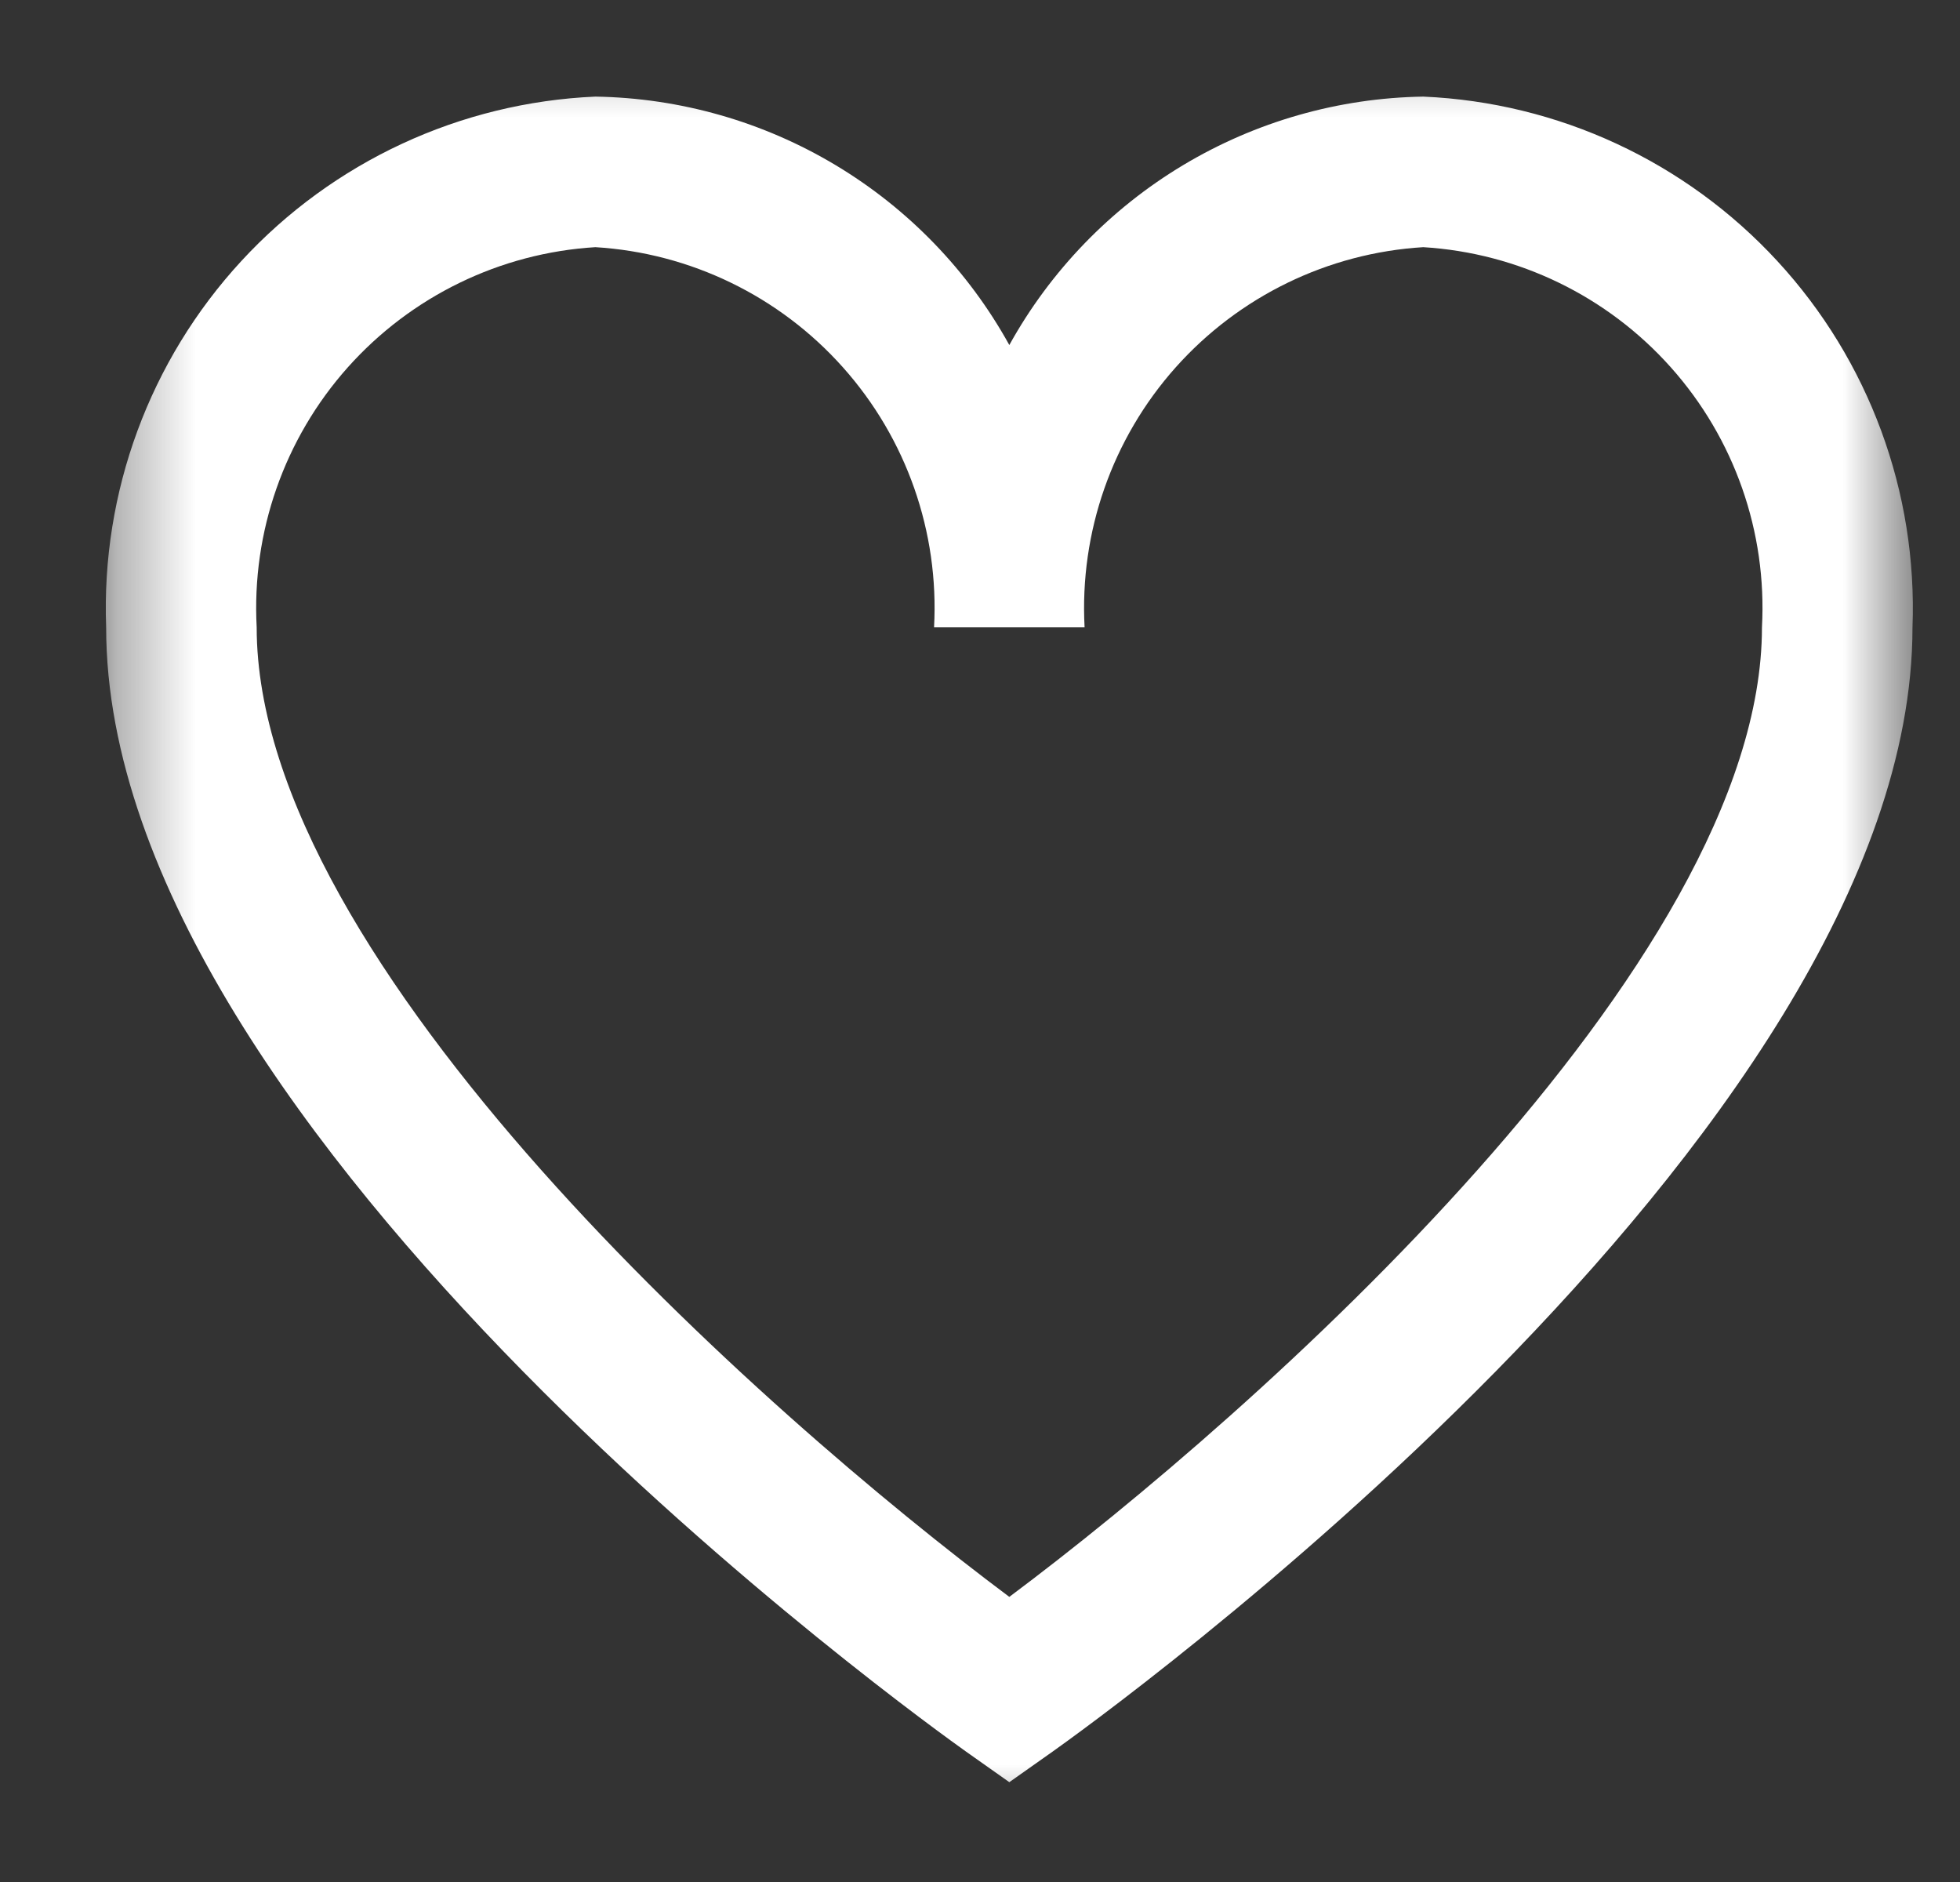 <svg width="25" height="24" viewBox="0 0 25 24" fill="none" xmlns="http://www.w3.org/2000/svg">
<rect x="0" y="0" width="25" height="24" fill="#333333" stroke="none"/>
<g clip-path="url(#clip0_61_4239)">
<mask id="mask0_61_4239" style="mask-type:luminance" maskUnits="userSpaceOnUse" x="1" y="0" width="24" height="24">
<path d="M24.394 0.352H1.354V23.392H24.394V0.352Z" fill="white"/>
</mask>
<g mask="url(#mask0_61_4239)">
<path d="M18.154 1.232C17.073 1.249 16.016 1.551 15.089 2.107C14.162 2.663 13.398 3.454 12.874 4.4C12.351 3.454 11.587 2.663 10.66 2.107C9.733 1.551 8.675 1.249 7.594 1.232C5.871 1.307 4.247 2.061 3.078 3.329C1.909 4.597 1.289 6.277 1.354 8C1.354 14.504 11.872 22.016 12.319 22.335L12.874 22.727L13.429 22.335C13.876 22.018 24.394 14.504 24.394 8C24.459 6.277 23.84 4.597 22.67 3.329C21.501 2.061 19.878 1.307 18.154 1.232ZM12.874 20.364C9.751 18.031 3.274 12.3 3.274 8C3.209 6.785 3.626 5.594 4.435 4.686C5.245 3.778 6.38 3.226 7.594 3.152C8.808 3.226 9.944 3.778 10.753 4.686C11.563 5.594 11.98 6.785 11.914 8H13.834C13.769 6.785 14.186 5.594 14.995 4.686C15.805 3.778 16.94 3.226 18.154 3.152C19.368 3.226 20.504 3.778 21.313 4.686C22.123 5.594 22.54 6.785 22.474 8C22.474 12.302 15.997 18.031 12.874 20.364Z" fill="white"/>
</g>
</g>
<defs>
<clipPath id="clip0_61_4239">
<rect width="24" height="24" fill="white" transform="translate(0.61)"/>
</clipPath>
</defs>
</svg>
